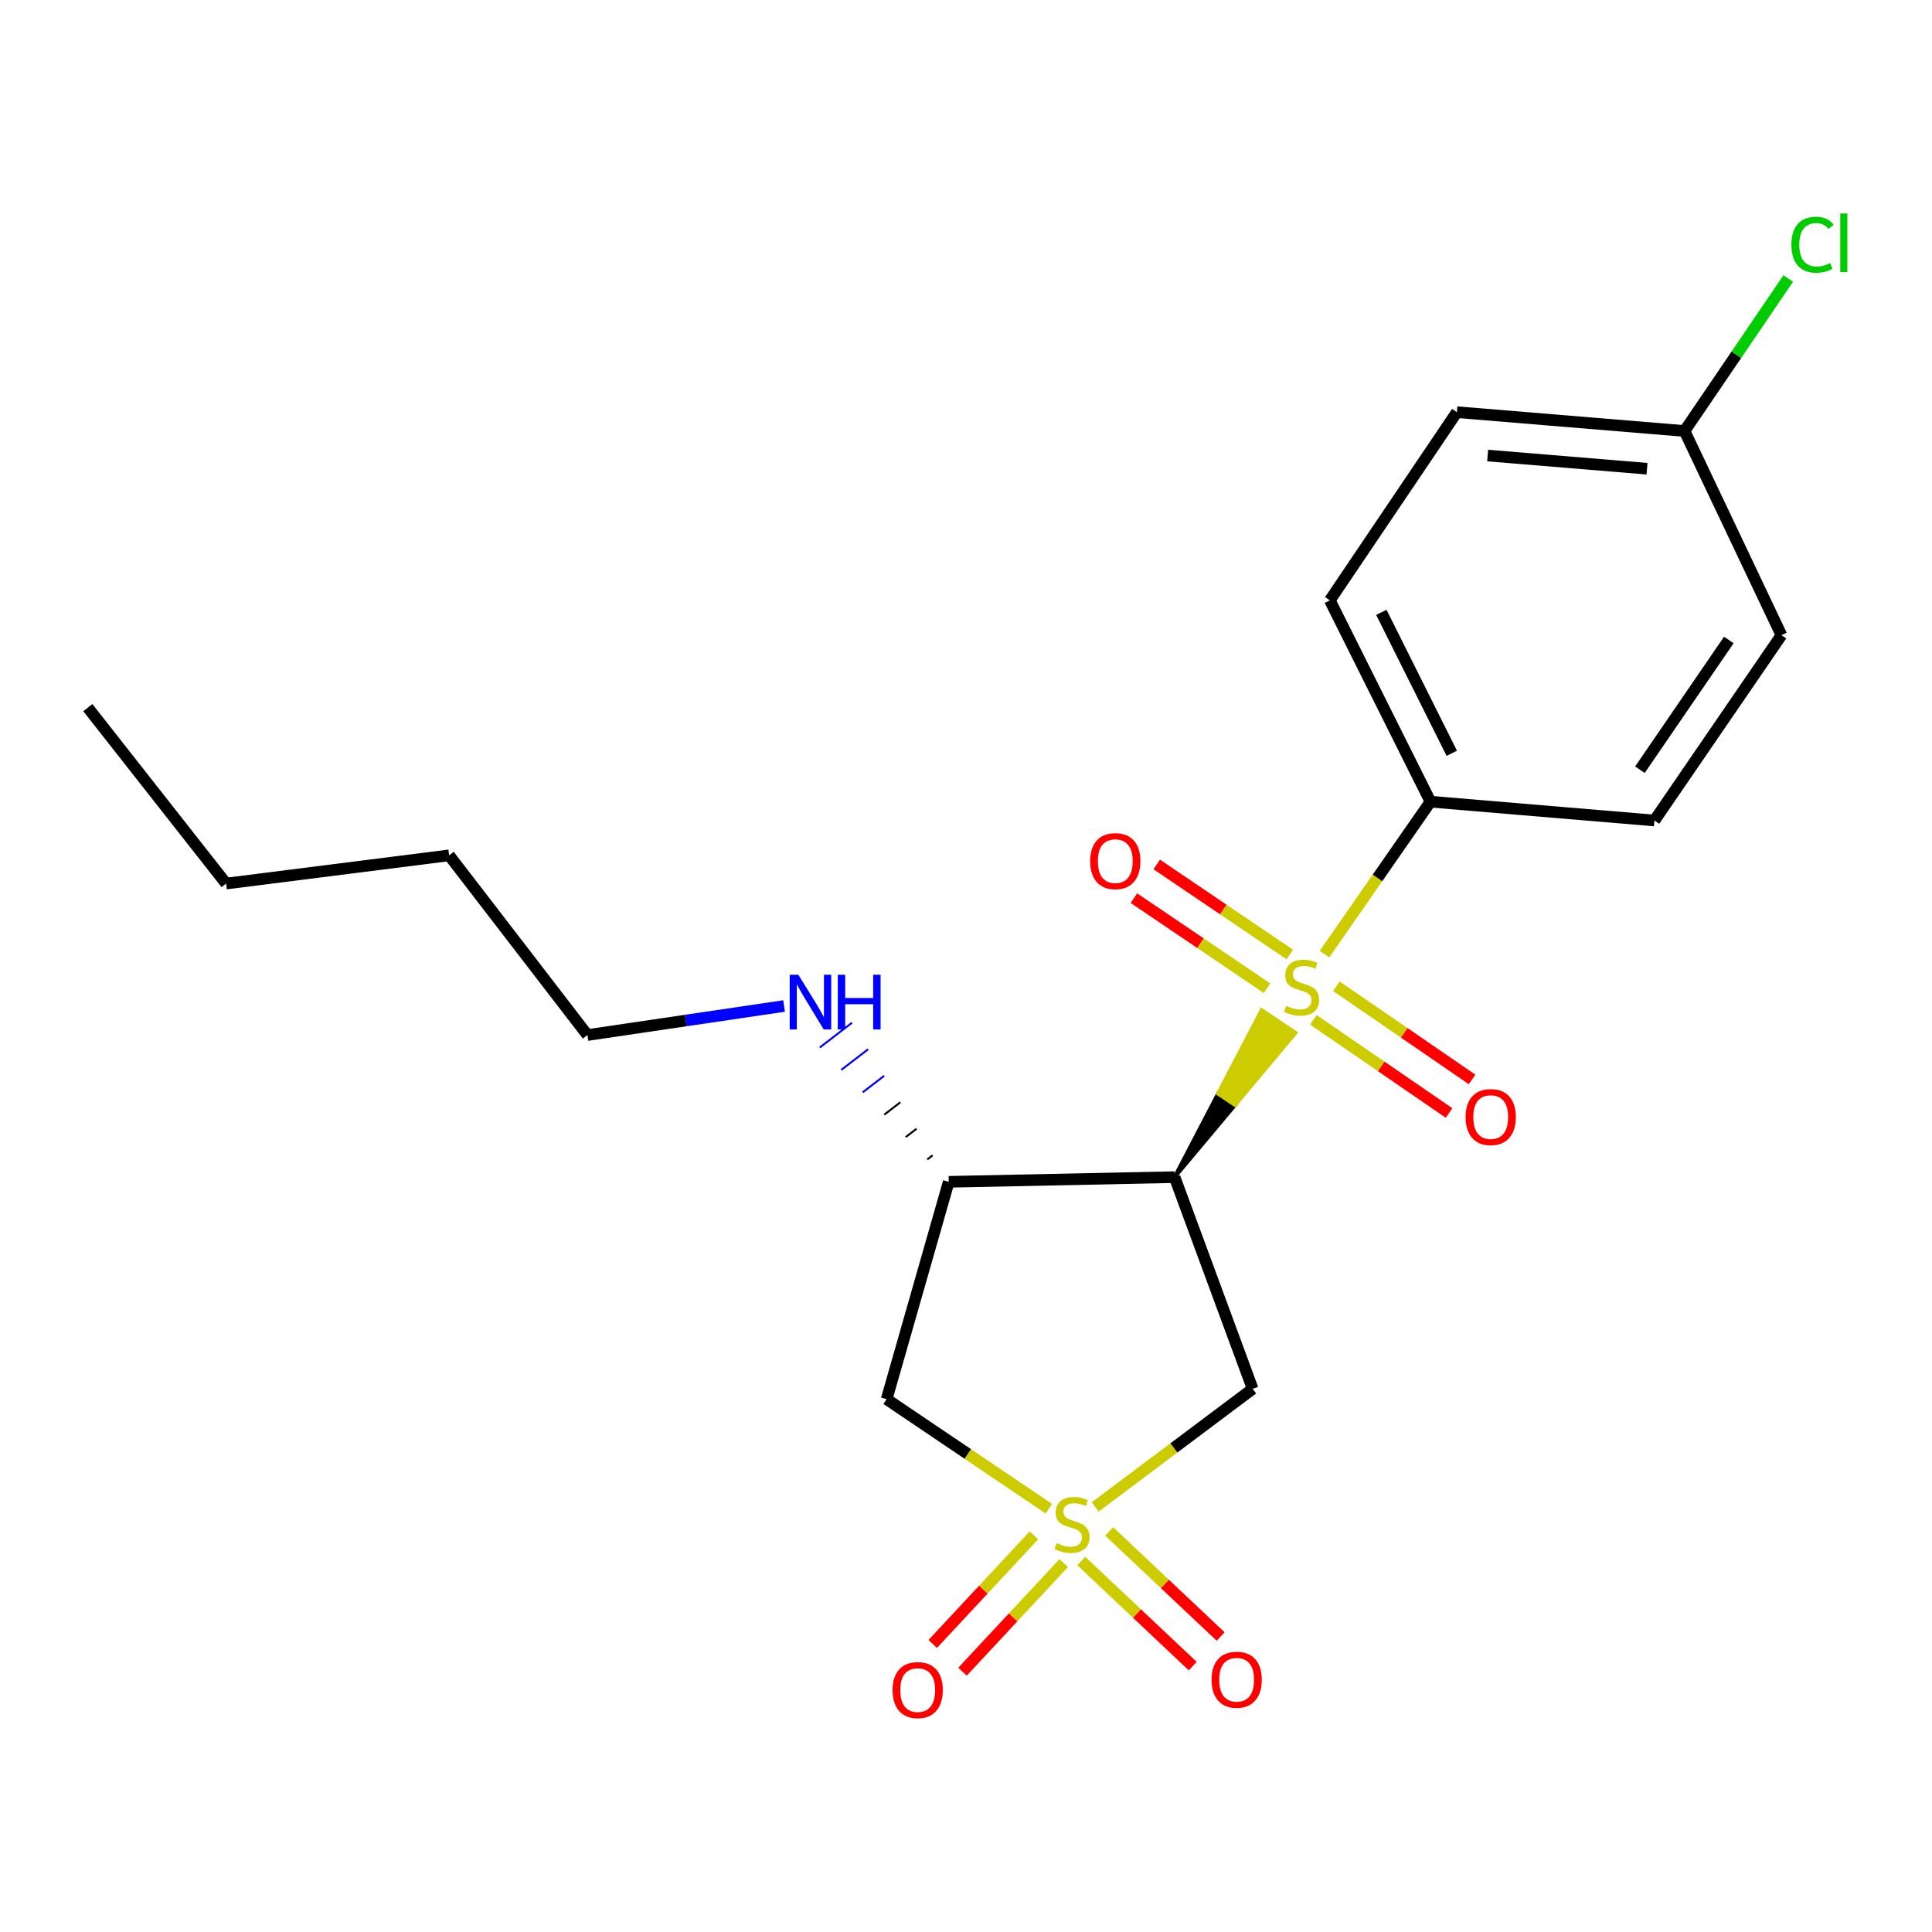 <?xml version='1.0' encoding='iso-8859-1'?>
<svg version='1.1' baseProfile='full'
              xmlns='http://www.w3.org/2000/svg'
                      xmlns:rdkit='http://www.rdkit.org/xml'
                      xmlns:xlink='http://www.w3.org/1999/xlink'
                  xml:space='preserve'
width='1000px' height='1000px' viewBox='0 0 1000 1000'>
<!-- END OF HEADER -->
<rect style='opacity:1.0;fill:#FFFFFF;stroke:none' width='1000' height='1000' x='0' y='0'> </rect>
<path class='bond-2' d='M 566.875,779.991 L 607.627,749.428' style='fill:none;fill-rule:evenodd;stroke:#CCCC00;stroke-width:6px;stroke-linecap:butt;stroke-linejoin:miter;stroke-opacity:1' />
<path class='bond-2' d='M 607.627,749.428 L 648.378,718.866' style='fill:none;fill-rule:evenodd;stroke:#000000;stroke-width:6px;stroke-linecap:butt;stroke-linejoin:miter;stroke-opacity:1' />
<path class='bond-3' d='M 542.899,780.908 L 500.91,752.561' style='fill:none;fill-rule:evenodd;stroke:#CCCC00;stroke-width:6px;stroke-linecap:butt;stroke-linejoin:miter;stroke-opacity:1' />
<path class='bond-3' d='M 500.91,752.561 L 458.922,724.213' style='fill:none;fill-rule:evenodd;stroke:#000000;stroke-width:6px;stroke-linecap:butt;stroke-linejoin:miter;stroke-opacity:1' />
<path class='bond-6' d='M 535.159,794.699 L 508.972,822.801' style='fill:none;fill-rule:evenodd;stroke:#CCCC00;stroke-width:6px;stroke-linecap:butt;stroke-linejoin:miter;stroke-opacity:1' />
<path class='bond-6' d='M 508.972,822.801 L 482.784,850.904' style='fill:none;fill-rule:evenodd;stroke:#FF0000;stroke-width:6px;stroke-linecap:butt;stroke-linejoin:miter;stroke-opacity:1' />
<path class='bond-6' d='M 550.568,809.058 L 524.381,837.161' style='fill:none;fill-rule:evenodd;stroke:#CCCC00;stroke-width:6px;stroke-linecap:butt;stroke-linejoin:miter;stroke-opacity:1' />
<path class='bond-6' d='M 524.381,837.161 L 498.193,865.263' style='fill:none;fill-rule:evenodd;stroke:#FF0000;stroke-width:6px;stroke-linecap:butt;stroke-linejoin:miter;stroke-opacity:1' />
<path class='bond-7' d='M 559.656,807.977 L 588.505,835.177' style='fill:none;fill-rule:evenodd;stroke:#CCCC00;stroke-width:6px;stroke-linecap:butt;stroke-linejoin:miter;stroke-opacity:1' />
<path class='bond-7' d='M 588.505,835.177 L 617.354,862.378' style='fill:none;fill-rule:evenodd;stroke:#FF0000;stroke-width:6px;stroke-linecap:butt;stroke-linejoin:miter;stroke-opacity:1' />
<path class='bond-7' d='M 574.106,792.652 L 602.954,819.853' style='fill:none;fill-rule:evenodd;stroke:#CCCC00;stroke-width:6px;stroke-linecap:butt;stroke-linejoin:miter;stroke-opacity:1' />
<path class='bond-7' d='M 602.954,819.853 L 631.803,847.053' style='fill:none;fill-rule:evenodd;stroke:#FF0000;stroke-width:6px;stroke-linecap:butt;stroke-linejoin:miter;stroke-opacity:1' />
<path class='bond-0' d='M 607.962,609.283 L 639.25,571.935 L 630.493,566.084 Z' style='fill:#000000;fill-rule:evenodd;fill-opacity:1;stroke:#000000;stroke-width:2px;stroke-linecap:butt;stroke-linejoin:miter;stroke-opacity:1;' />
<path class='bond-0' d='M 639.25,571.935 L 653.025,522.885 L 670.538,534.587 Z' style='fill:#CCCC00;fill-rule:evenodd;fill-opacity:1;stroke:#CCCC00;stroke-width:2px;stroke-linecap:butt;stroke-linejoin:miter;stroke-opacity:1;' />
<path class='bond-0' d='M 639.25,571.935 L 630.493,566.084 L 653.025,522.885 Z' style='fill:#CCCC00;fill-rule:evenodd;fill-opacity:1;stroke:#CCCC00;stroke-width:2px;stroke-linecap:butt;stroke-linejoin:miter;stroke-opacity:1;' />
<path class='bond-5' d='M 685.548,493.856 L 712.979,454.401' style='fill:none;fill-rule:evenodd;stroke:#CCCC00;stroke-width:6px;stroke-linecap:butt;stroke-linejoin:miter;stroke-opacity:1' />
<path class='bond-5' d='M 712.979,454.401 L 740.41,414.946' style='fill:none;fill-rule:evenodd;stroke:#000000;stroke-width:6px;stroke-linecap:butt;stroke-linejoin:miter;stroke-opacity:1' />
<path class='bond-8' d='M 679.788,527.852 L 714.909,551.965' style='fill:none;fill-rule:evenodd;stroke:#CCCC00;stroke-width:6px;stroke-linecap:butt;stroke-linejoin:miter;stroke-opacity:1' />
<path class='bond-8' d='M 714.909,551.965 L 750.03,576.079' style='fill:none;fill-rule:evenodd;stroke:#FF0000;stroke-width:6px;stroke-linecap:butt;stroke-linejoin:miter;stroke-opacity:1' />
<path class='bond-8' d='M 691.71,510.488 L 726.83,534.602' style='fill:none;fill-rule:evenodd;stroke:#CCCC00;stroke-width:6px;stroke-linecap:butt;stroke-linejoin:miter;stroke-opacity:1' />
<path class='bond-8' d='M 726.83,534.602 L 761.951,558.715' style='fill:none;fill-rule:evenodd;stroke:#FF0000;stroke-width:6px;stroke-linecap:butt;stroke-linejoin:miter;stroke-opacity:1' />
<path class='bond-9' d='M 667.612,494.061 L 633.166,470.751' style='fill:none;fill-rule:evenodd;stroke:#CCCC00;stroke-width:6px;stroke-linecap:butt;stroke-linejoin:miter;stroke-opacity:1' />
<path class='bond-9' d='M 633.166,470.751 L 598.721,447.44' style='fill:none;fill-rule:evenodd;stroke:#FF0000;stroke-width:6px;stroke-linecap:butt;stroke-linejoin:miter;stroke-opacity:1' />
<path class='bond-9' d='M 655.807,511.505 L 621.361,488.194' style='fill:none;fill-rule:evenodd;stroke:#CCCC00;stroke-width:6px;stroke-linecap:butt;stroke-linejoin:miter;stroke-opacity:1' />
<path class='bond-9' d='M 621.361,488.194 L 586.916,464.883' style='fill:none;fill-rule:evenodd;stroke:#FF0000;stroke-width:6px;stroke-linecap:butt;stroke-linejoin:miter;stroke-opacity:1' />
<path class='bond-1' d='M 607.962,609.283 L 648.378,718.866' style='fill:none;fill-rule:evenodd;stroke:#000000;stroke-width:6px;stroke-linecap:butt;stroke-linejoin:miter;stroke-opacity:1' />
<path class='bond-21' d='M 607.962,609.283 L 491.065,611.705' style='fill:none;fill-rule:evenodd;stroke:#000000;stroke-width:6px;stroke-linecap:butt;stroke-linejoin:miter;stroke-opacity:1' />
<path class='bond-4' d='M 458.922,724.213 L 491.065,611.705' style='fill:none;fill-rule:evenodd;stroke:#000000;stroke-width:6px;stroke-linecap:butt;stroke-linejoin:miter;stroke-opacity:1' />
<path class='bond-10' d='M 482.719,597.981 L 479.937,600.122' style='fill:none;fill-rule:evenodd;stroke:#000000;stroke-width:1.0px;stroke-linecap:butt;stroke-linejoin:miter;stroke-opacity:1' />
<path class='bond-10' d='M 474.373,584.257 L 468.809,588.539' style='fill:none;fill-rule:evenodd;stroke:#000000;stroke-width:1.0px;stroke-linecap:butt;stroke-linejoin:miter;stroke-opacity:1' />
<path class='bond-10' d='M 466.027,570.534 L 457.681,576.956' style='fill:none;fill-rule:evenodd;stroke:#000000;stroke-width:1.0px;stroke-linecap:butt;stroke-linejoin:miter;stroke-opacity:1' />
<path class='bond-10' d='M 457.681,556.81 L 446.553,565.373' style='fill:none;fill-rule:evenodd;stroke:#0000FF;stroke-width:1.0px;stroke-linecap:butt;stroke-linejoin:miter;stroke-opacity:1' />
<path class='bond-10' d='M 449.335,543.086 L 435.425,553.79' style='fill:none;fill-rule:evenodd;stroke:#0000FF;stroke-width:1.0px;stroke-linecap:butt;stroke-linejoin:miter;stroke-opacity:1' />
<path class='bond-10' d='M 440.989,529.362 L 424.297,542.207' style='fill:none;fill-rule:evenodd;stroke:#0000FF;stroke-width:1.0px;stroke-linecap:butt;stroke-linejoin:miter;stroke-opacity:1' />
<path class='bond-11' d='M 740.41,414.946 L 688.327,310.734' style='fill:none;fill-rule:evenodd;stroke:#000000;stroke-width:6px;stroke-linecap:butt;stroke-linejoin:miter;stroke-opacity:1' />
<path class='bond-11' d='M 751.438,389.899 L 714.98,316.95' style='fill:none;fill-rule:evenodd;stroke:#000000;stroke-width:6px;stroke-linecap:butt;stroke-linejoin:miter;stroke-opacity:1' />
<path class='bond-12' d='M 740.41,414.946 L 856.335,424.694' style='fill:none;fill-rule:evenodd;stroke:#000000;stroke-width:6px;stroke-linecap:butt;stroke-linejoin:miter;stroke-opacity:1' />
<path class='bond-17' d='M 405.831,520.708 L 354.943,528.224' style='fill:none;fill-rule:evenodd;stroke:#0000FF;stroke-width:6px;stroke-linecap:butt;stroke-linejoin:miter;stroke-opacity:1' />
<path class='bond-17' d='M 354.943,528.224 L 304.054,535.74' style='fill:none;fill-rule:evenodd;stroke:#000000;stroke-width:6px;stroke-linecap:butt;stroke-linejoin:miter;stroke-opacity:1' />
<path class='bond-15' d='M 688.327,310.734 L 754.065,213.332' style='fill:none;fill-rule:evenodd;stroke:#000000;stroke-width:6px;stroke-linecap:butt;stroke-linejoin:miter;stroke-opacity:1' />
<path class='bond-14' d='M 856.335,424.694 L 922.073,328.766' style='fill:none;fill-rule:evenodd;stroke:#000000;stroke-width:6px;stroke-linecap:butt;stroke-linejoin:miter;stroke-opacity:1' />
<path class='bond-14' d='M 848.821,398.398 L 894.838,331.249' style='fill:none;fill-rule:evenodd;stroke:#000000;stroke-width:6px;stroke-linecap:butt;stroke-linejoin:miter;stroke-opacity:1' />
<path class='bond-13' d='M 871.909,223.079 L 922.073,328.766' style='fill:none;fill-rule:evenodd;stroke:#000000;stroke-width:6px;stroke-linecap:butt;stroke-linejoin:miter;stroke-opacity:1' />
<path class='bond-16' d='M 871.909,223.079 L 898.744,183.621' style='fill:none;fill-rule:evenodd;stroke:#000000;stroke-width:6px;stroke-linecap:butt;stroke-linejoin:miter;stroke-opacity:1' />
<path class='bond-16' d='M 898.744,183.621 L 925.58,144.162' style='fill:none;fill-rule:evenodd;stroke:#00CC00;stroke-width:6px;stroke-linecap:butt;stroke-linejoin:miter;stroke-opacity:1' />
<path class='bond-22' d='M 871.909,223.079 L 754.065,213.332' style='fill:none;fill-rule:evenodd;stroke:#000000;stroke-width:6px;stroke-linecap:butt;stroke-linejoin:miter;stroke-opacity:1' />
<path class='bond-22' d='M 852.496,242.608 L 770.005,235.785' style='fill:none;fill-rule:evenodd;stroke:#000000;stroke-width:6px;stroke-linecap:butt;stroke-linejoin:miter;stroke-opacity:1' />
<path class='bond-18' d='M 304.054,535.74 L 232.466,442.726' style='fill:none;fill-rule:evenodd;stroke:#000000;stroke-width:6px;stroke-linecap:butt;stroke-linejoin:miter;stroke-opacity:1' />
<path class='bond-19' d='M 232.466,442.726 L 117.032,457.329' style='fill:none;fill-rule:evenodd;stroke:#000000;stroke-width:6px;stroke-linecap:butt;stroke-linejoin:miter;stroke-opacity:1' />
<path class='bond-20' d='M 117.032,457.329 L 45.455,366.269' style='fill:none;fill-rule:evenodd;stroke:#000000;stroke-width:6px;stroke-linecap:butt;stroke-linejoin:miter;stroke-opacity:1' />
<path  class='atom-0' d='M 546.873 798.712
Q 547.193 798.832, 548.513 799.392
Q 549.833 799.952, 551.273 800.312
Q 552.753 800.632, 554.193 800.632
Q 556.873 800.632, 558.433 799.352
Q 559.993 798.032, 559.993 795.752
Q 559.993 794.192, 559.193 793.232
Q 558.433 792.272, 557.233 791.752
Q 556.033 791.232, 554.033 790.632
Q 551.513 789.872, 549.993 789.152
Q 548.513 788.432, 547.433 786.912
Q 546.393 785.392, 546.393 782.832
Q 546.393 779.272, 548.793 777.072
Q 551.233 774.872, 556.033 774.872
Q 559.313 774.872, 563.033 776.432
L 562.113 779.512
Q 558.713 778.112, 556.153 778.112
Q 553.393 778.112, 551.873 779.272
Q 550.353 780.392, 550.393 782.352
Q 550.393 783.872, 551.153 784.792
Q 551.953 785.712, 553.073 786.232
Q 554.233 786.752, 556.153 787.352
Q 558.713 788.152, 560.233 788.952
Q 561.753 789.752, 562.833 791.392
Q 563.953 792.992, 563.953 795.752
Q 563.953 799.672, 561.313 801.792
Q 558.713 803.872, 554.353 803.872
Q 551.833 803.872, 549.913 803.312
Q 548.033 802.792, 545.793 801.872
L 546.873 798.712
' fill='#CCCC00'/>
<path  class='atom-1' d='M 665.7 520.618
Q 666.02 520.738, 667.34 521.298
Q 668.66 521.858, 670.1 522.218
Q 671.58 522.538, 673.02 522.538
Q 675.7 522.538, 677.26 521.258
Q 678.82 519.938, 678.82 517.658
Q 678.82 516.098, 678.02 515.138
Q 677.26 514.178, 676.06 513.658
Q 674.86 513.138, 672.86 512.538
Q 670.34 511.778, 668.82 511.058
Q 667.34 510.338, 666.26 508.818
Q 665.22 507.298, 665.22 504.738
Q 665.22 501.178, 667.62 498.978
Q 670.06 496.778, 674.86 496.778
Q 678.14 496.778, 681.86 498.338
L 680.94 501.418
Q 677.54 500.018, 674.98 500.018
Q 672.22 500.018, 670.7 501.178
Q 669.18 502.298, 669.22 504.258
Q 669.22 505.778, 669.98 506.698
Q 670.78 507.618, 671.9 508.138
Q 673.06 508.658, 674.98 509.258
Q 677.54 510.058, 679.06 510.858
Q 680.58 511.658, 681.66 513.298
Q 682.78 514.898, 682.78 517.658
Q 682.78 521.578, 680.14 523.698
Q 677.54 525.778, 673.18 525.778
Q 670.66 525.778, 668.74 525.218
Q 666.86 524.698, 664.62 523.778
L 665.7 520.618
' fill='#CCCC00'/>
<path  class='atom-7' d='M 461.999 874.784
Q 461.999 867.984, 465.359 864.184
Q 468.719 860.384, 474.999 860.384
Q 481.279 860.384, 484.639 864.184
Q 487.999 867.984, 487.999 874.784
Q 487.999 881.664, 484.599 885.584
Q 481.199 889.464, 474.999 889.464
Q 468.759 889.464, 465.359 885.584
Q 461.999 881.704, 461.999 874.784
M 474.999 886.264
Q 479.319 886.264, 481.639 883.384
Q 483.999 880.464, 483.999 874.784
Q 483.999 869.224, 481.639 866.424
Q 479.319 863.584, 474.999 863.584
Q 470.679 863.584, 468.319 866.384
Q 465.999 869.184, 465.999 874.784
Q 465.999 880.504, 468.319 883.384
Q 470.679 886.264, 474.999 886.264
' fill='#FF0000'/>
<path  class='atom-8' d='M 627.094 869.425
Q 627.094 862.625, 630.454 858.825
Q 633.814 855.025, 640.094 855.025
Q 646.374 855.025, 649.734 858.825
Q 653.094 862.625, 653.094 869.425
Q 653.094 876.305, 649.694 880.225
Q 646.294 884.105, 640.094 884.105
Q 633.854 884.105, 630.454 880.225
Q 627.094 876.345, 627.094 869.425
M 640.094 880.905
Q 644.414 880.905, 646.734 878.025
Q 649.094 875.105, 649.094 869.425
Q 649.094 863.865, 646.734 861.065
Q 644.414 858.225, 640.094 858.225
Q 635.774 858.225, 633.414 861.025
Q 631.094 863.825, 631.094 869.425
Q 631.094 875.145, 633.414 878.025
Q 635.774 880.905, 640.094 880.905
' fill='#FF0000'/>
<path  class='atom-9' d='M 758.594 578.19
Q 758.594 571.39, 761.954 567.59
Q 765.314 563.79, 771.594 563.79
Q 777.874 563.79, 781.234 567.59
Q 784.594 571.39, 784.594 578.19
Q 784.594 585.07, 781.194 588.99
Q 777.794 592.87, 771.594 592.87
Q 765.354 592.87, 761.954 588.99
Q 758.594 585.11, 758.594 578.19
M 771.594 589.67
Q 775.914 589.67, 778.234 586.79
Q 780.594 583.87, 780.594 578.19
Q 780.594 572.63, 778.234 569.83
Q 775.914 566.99, 771.594 566.99
Q 767.274 566.99, 764.914 569.79
Q 762.594 572.59, 762.594 578.19
Q 762.594 583.91, 764.914 586.79
Q 767.274 589.67, 771.594 589.67
' fill='#FF0000'/>
<path  class='atom-10' d='M 564.269 445.719
Q 564.269 438.919, 567.629 435.119
Q 570.989 431.319, 577.269 431.319
Q 583.549 431.319, 586.909 435.119
Q 590.269 438.919, 590.269 445.719
Q 590.269 452.599, 586.869 456.519
Q 583.469 460.399, 577.269 460.399
Q 571.029 460.399, 567.629 456.519
Q 564.269 452.639, 564.269 445.719
M 577.269 457.199
Q 581.589 457.199, 583.909 454.319
Q 586.269 451.399, 586.269 445.719
Q 586.269 440.159, 583.909 437.359
Q 581.589 434.519, 577.269 434.519
Q 572.949 434.519, 570.589 437.319
Q 568.269 440.119, 568.269 445.719
Q 568.269 451.439, 570.589 454.319
Q 572.949 457.199, 577.269 457.199
' fill='#FF0000'/>
<path  class='atom-11' d='M 413.228 504.531
L 422.508 519.531
Q 423.428 521.011, 424.908 523.691
Q 426.388 526.371, 426.468 526.531
L 426.468 504.531
L 430.228 504.531
L 430.228 532.851
L 426.348 532.851
L 416.388 516.451
Q 415.228 514.531, 413.988 512.331
Q 412.788 510.131, 412.428 509.451
L 412.428 532.851
L 408.748 532.851
L 408.748 504.531
L 413.228 504.531
' fill='#0000FF'/>
<path  class='atom-11' d='M 433.628 504.531
L 437.468 504.531
L 437.468 516.571
L 451.948 516.571
L 451.948 504.531
L 455.788 504.531
L 455.788 532.851
L 451.948 532.851
L 451.948 519.771
L 437.468 519.771
L 437.468 532.851
L 433.628 532.851
L 433.628 504.531
' fill='#0000FF'/>
<path  class='atom-17' d='M 927.231 126.657
Q 927.231 119.617, 930.511 115.937
Q 933.831 112.217, 940.111 112.217
Q 945.951 112.217, 949.071 116.337
L 946.431 118.497
Q 944.151 115.497, 940.111 115.497
Q 935.831 115.497, 933.551 118.377
Q 931.311 121.217, 931.311 126.657
Q 931.311 132.257, 933.631 135.137
Q 935.991 138.017, 940.551 138.017
Q 943.671 138.017, 947.311 136.137
L 948.431 139.137
Q 946.951 140.097, 944.711 140.657
Q 942.471 141.217, 939.991 141.217
Q 933.831 141.217, 930.511 137.457
Q 927.231 133.697, 927.231 126.657
' fill='#00CC00'/>
<path  class='atom-17' d='M 952.511 110.497
L 956.191 110.497
L 956.191 140.857
L 952.511 140.857
L 952.511 110.497
' fill='#00CC00'/>
</svg>
